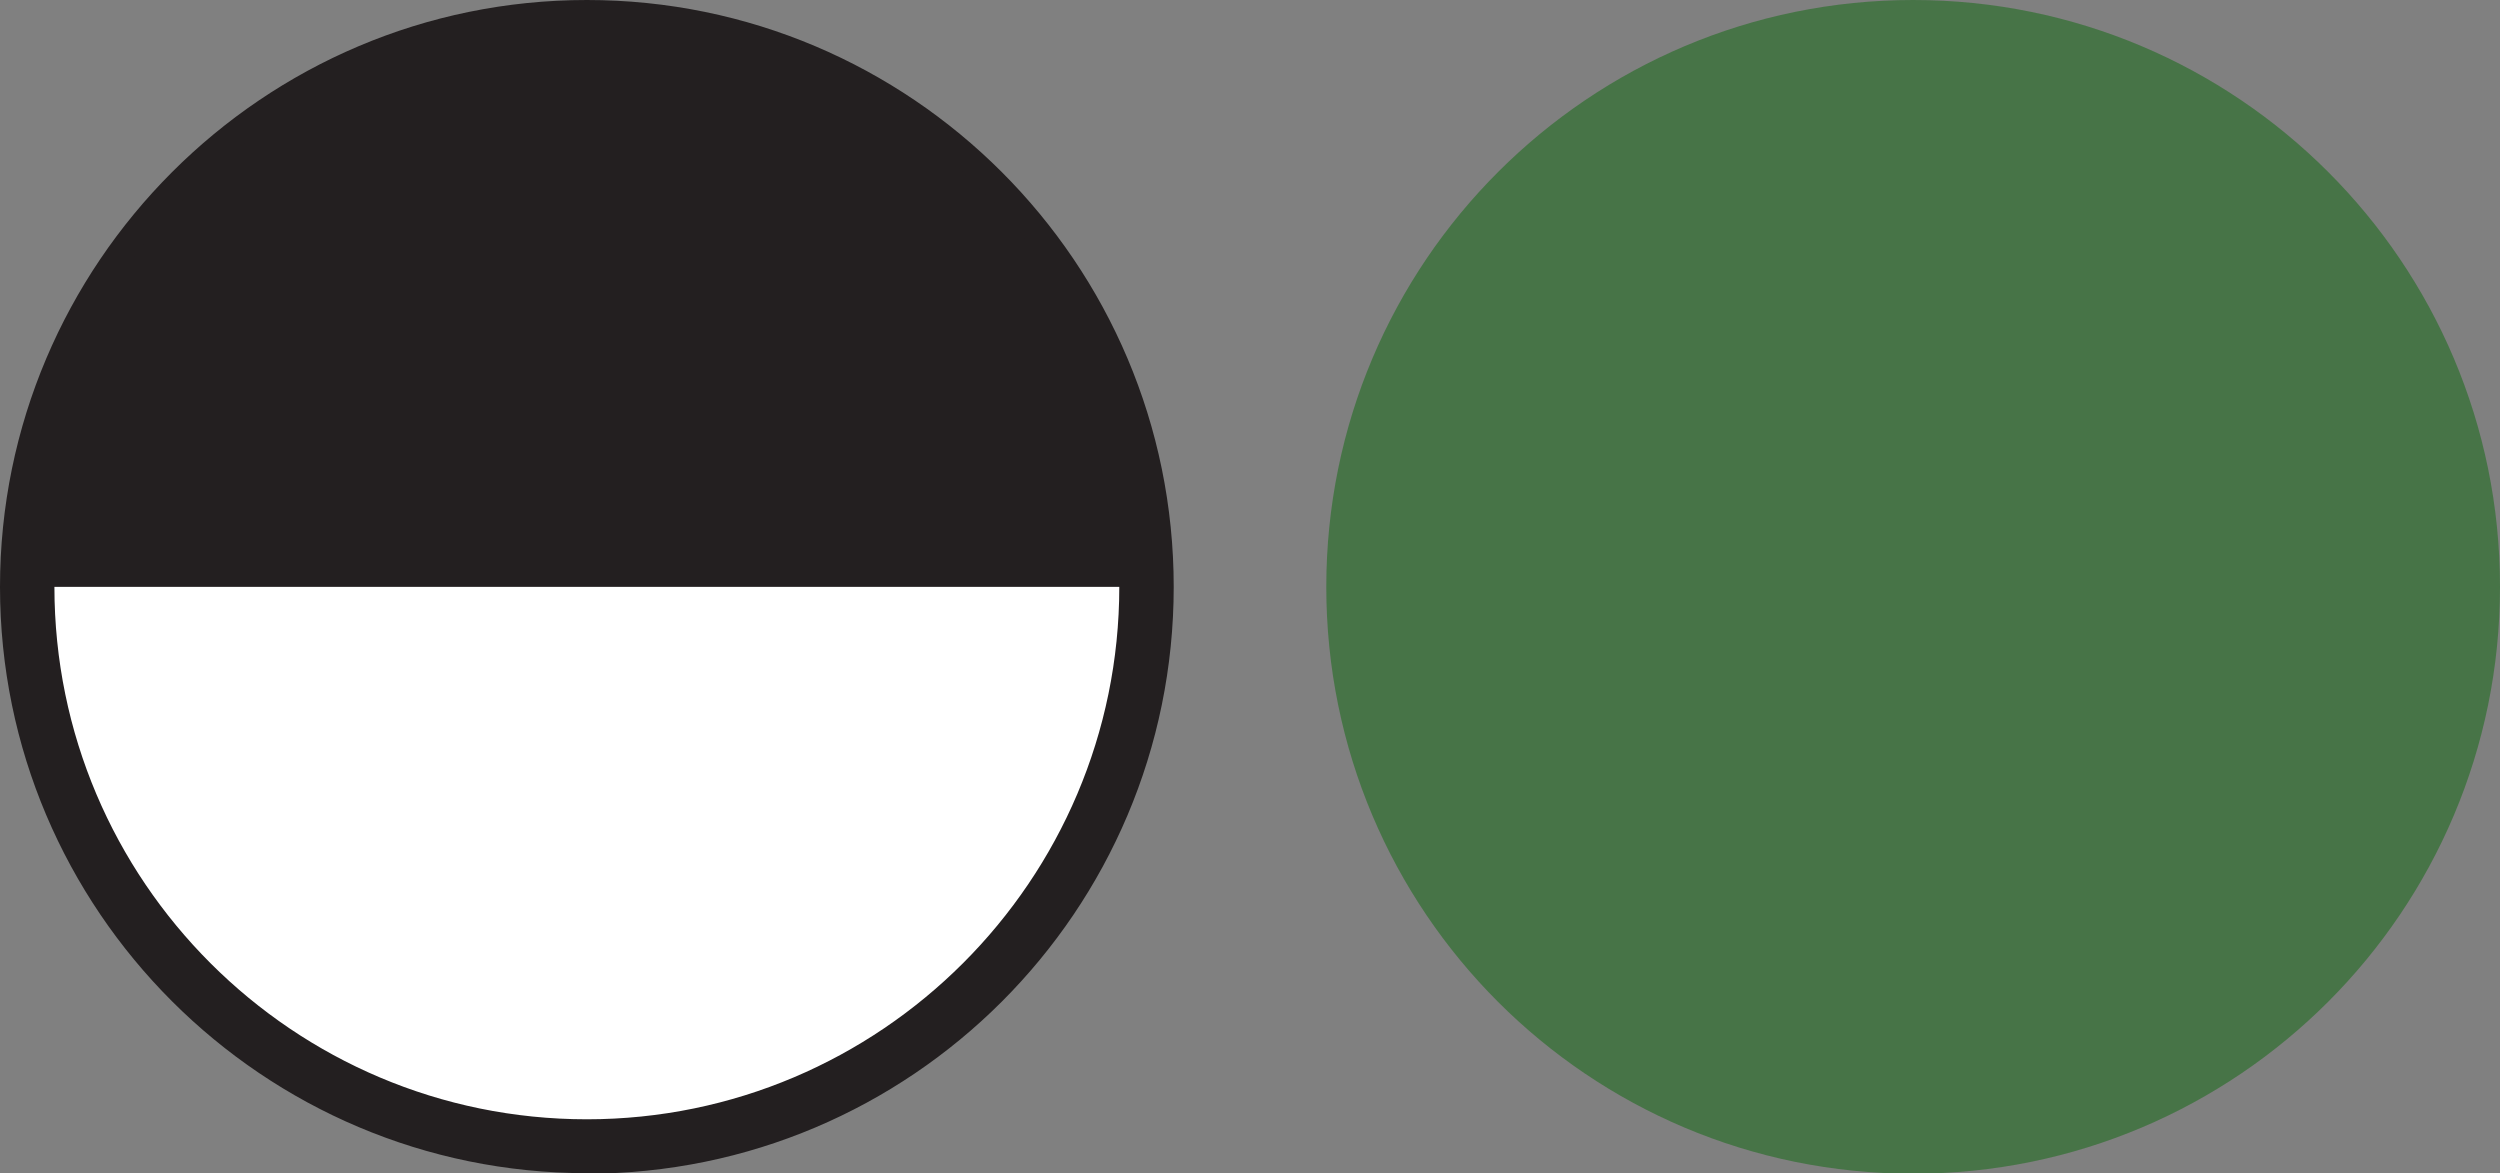 <svg xmlns="http://www.w3.org/2000/svg" id="Capa_2" data-name="Capa 2" viewBox="0 0 46.86 21.99"><rect x="0" y="0" width="46.86" height="21.99" fill="#808080" stroke="none"/><defs><style>      .cls-1 {        fill: #231f20;      }      .cls-2 {        fill: #fff;      }      .cls-3 {        fill: #477447;      }    </style></defs><g id="Layer_1" data-name="Layer 1"><g><g><g><path class="cls-2" d="M21.49,11c0,5.79-4.7,10.49-10.49,10.49S.51,16.79.51,11,5.2.51,11,.51s10.49,4.7,10.49,10.49"></path><path class="cls-1" d="M11,21.99C4.93,21.99,0,17.06,0,11S4.93,0,11,0s11,4.93,11,11-4.93,11-11,11ZM11,1.02C5.49,1.02,1.02,5.49,1.02,11s4.48,9.98,9.98,9.98,9.98-4.48,9.98-9.98S16.5,1.02,11,1.02Z"></path></g><path class="cls-1" d="M11,.51C5.2.51.51,5.2.51,11h20.98C21.49,5.2,16.79.51,11,.51"></path></g><path class="cls-3" d="M46.86,11c0,6.07-4.92,11-11,11s-11-4.92-11-11S29.79,0,35.86,0s11,4.92,11,11"></path></g></g></svg>